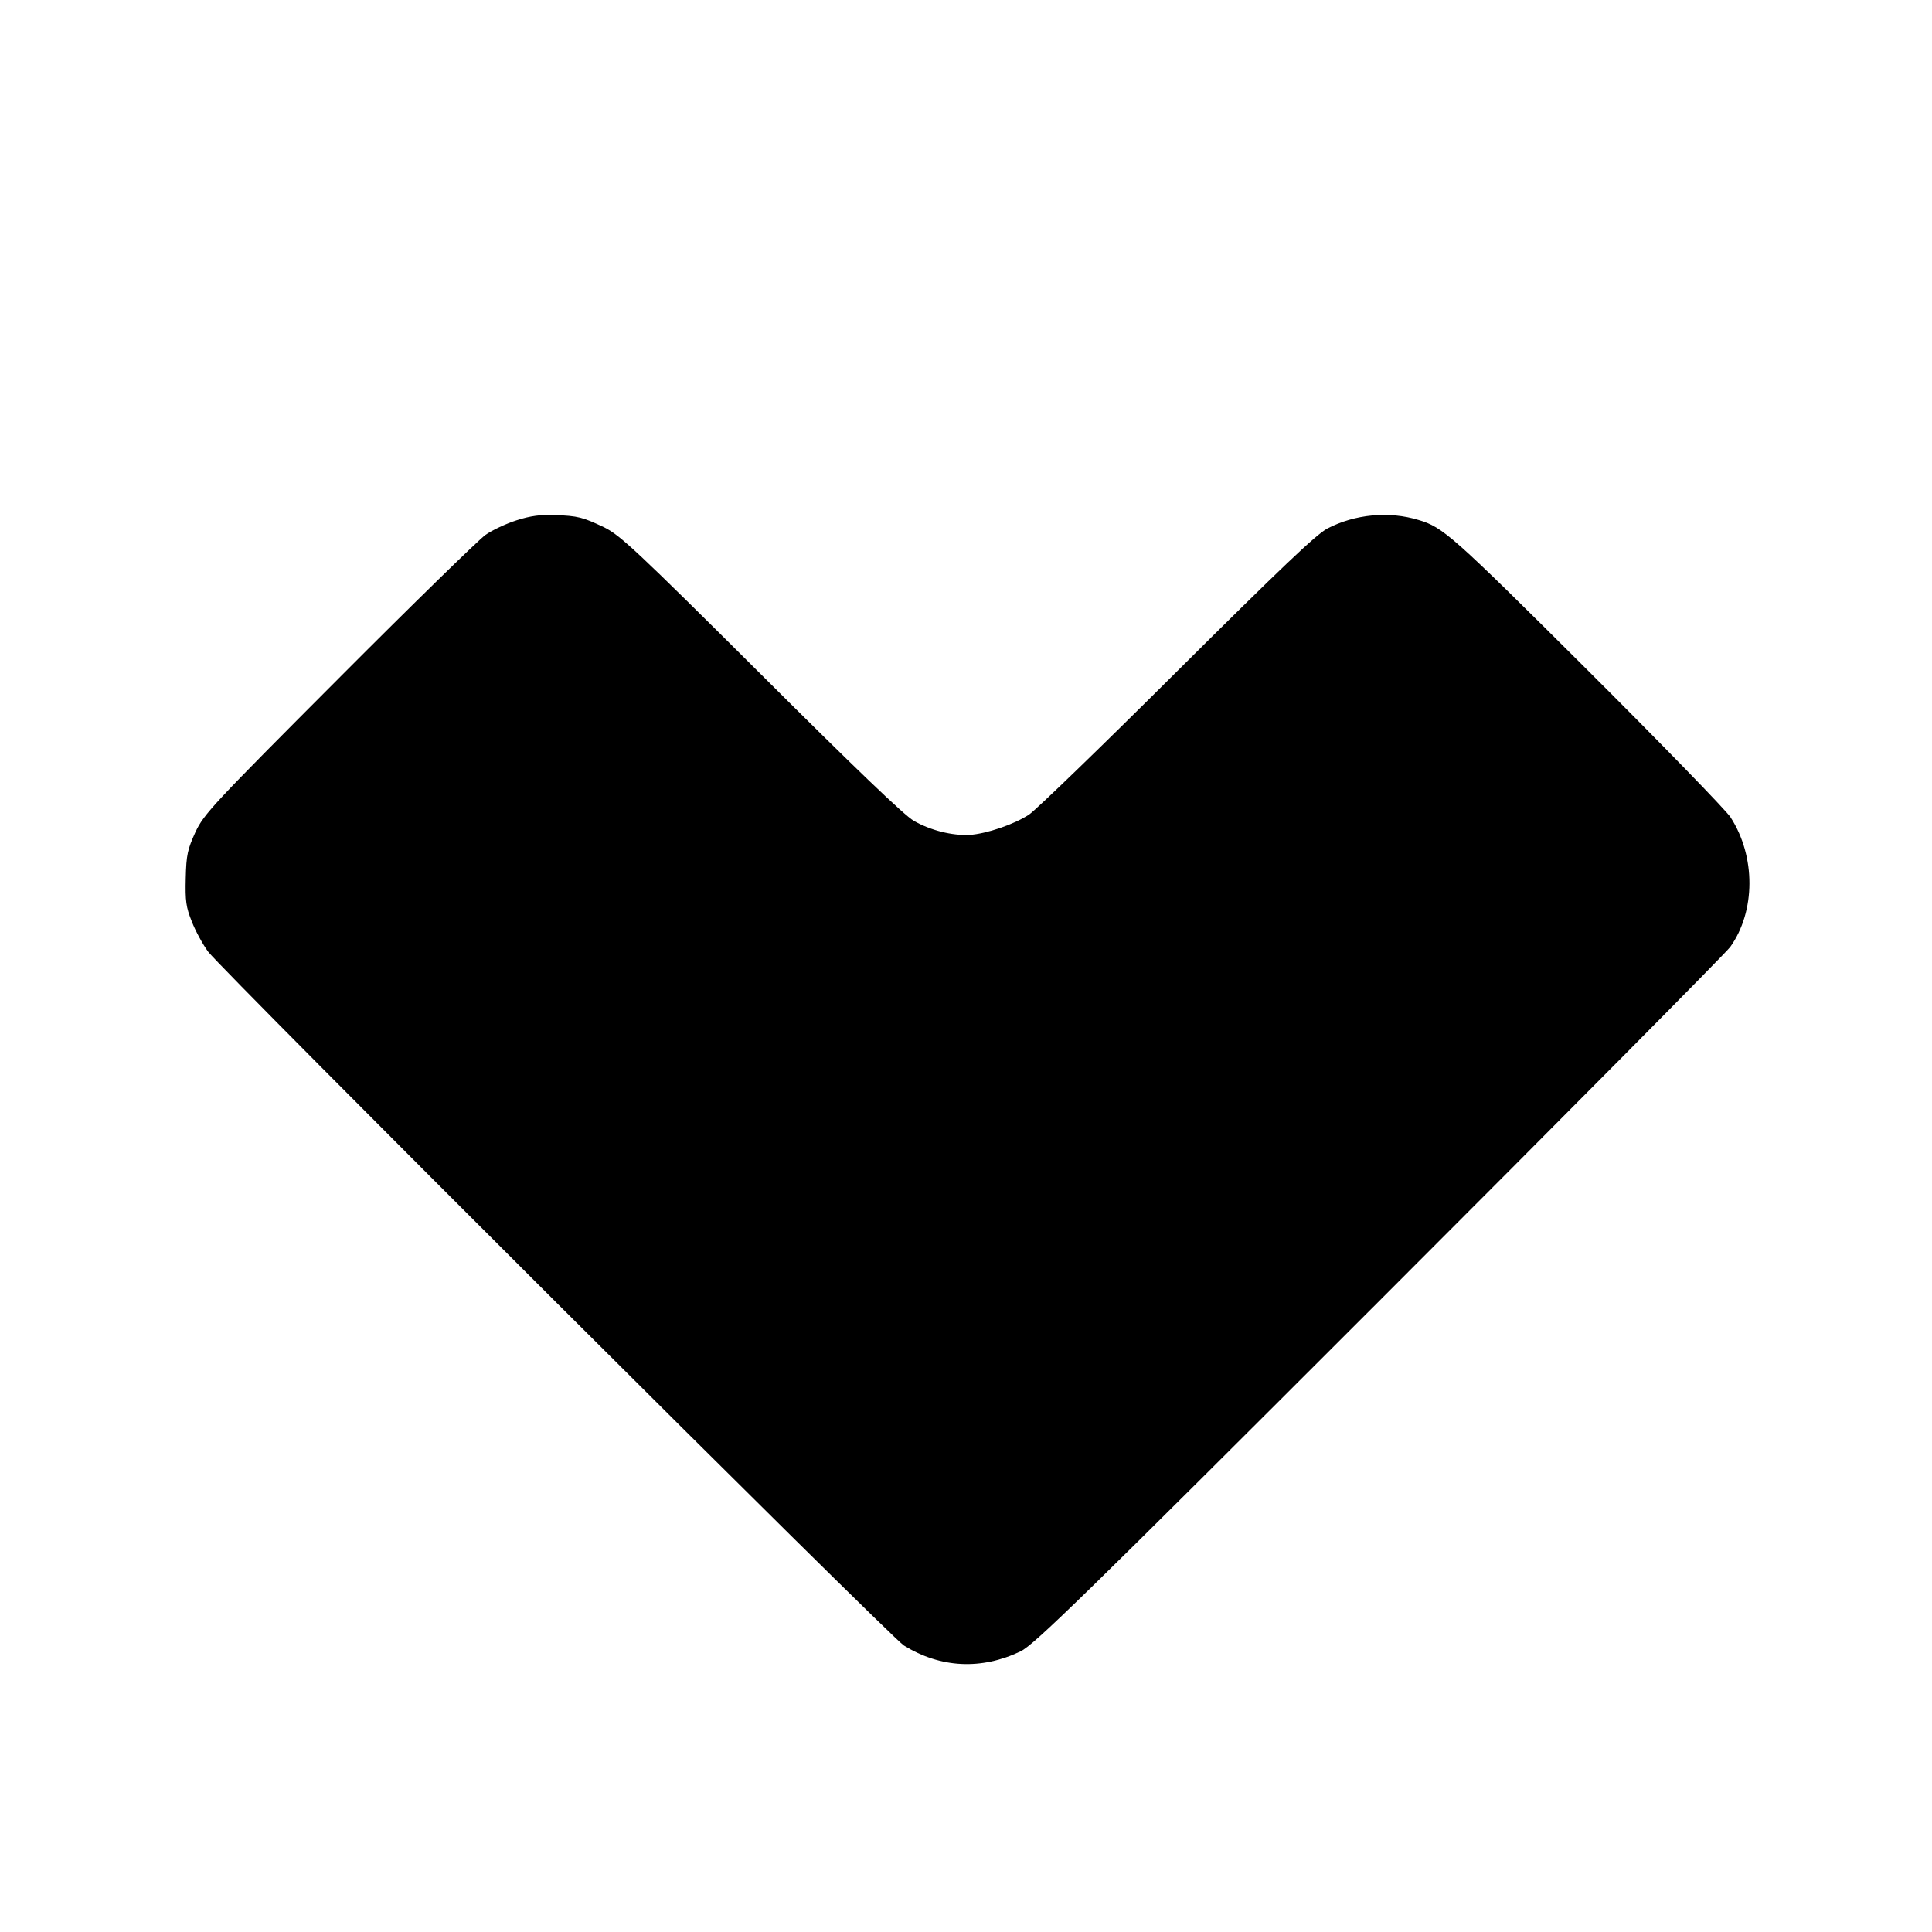 <?xml version="1.0" standalone="no"?>
<!DOCTYPE svg PUBLIC "-//W3C//DTD SVG 20010904//EN"
 "http://www.w3.org/TR/2001/REC-SVG-20010904/DTD/svg10.dtd">
<svg version="1.0" xmlns="http://www.w3.org/2000/svg"
 width="700pt" height="700pt" viewBox="0 0 700 700"
 preserveAspectRatio="xMidYMid meet">
<g transform="translate(0,700) scale(0.1,-0.1)"
fill="#000000" stroke="none">
<path d="M1872 5115 c-38 -12 -89 -36 -113 -53 -24 -17 -263 -250 -531 -519
-457 -458 -489 -492 -520 -558 -28 -62 -33 -81 -35 -167 -2 -82 1 -105 22
-157 13 -34 40 -83 59 -109 53 -70 2474 -2485 2521 -2514 133 -82 281 -89 423
-21 49 24 224 194 1298 1268 682 682 1255 1260 1273 1284 92 129 93 328 1 470
-16 25 -251 267 -522 537 -487 485 -520 514 -608 540 -108 33 -231 21 -331
-31 -41 -22 -169 -144 -545 -518 -270 -269 -511 -502 -535 -518 -54 -36 -155
-70 -216 -74 -63 -3 -141 16 -202 51 -34 19 -216 194 -553 530 -450 448 -510
504 -568 533 -78 37 -95 42 -182 45 -47 2 -87 -3 -136 -19z"/>
</g>
</svg>
